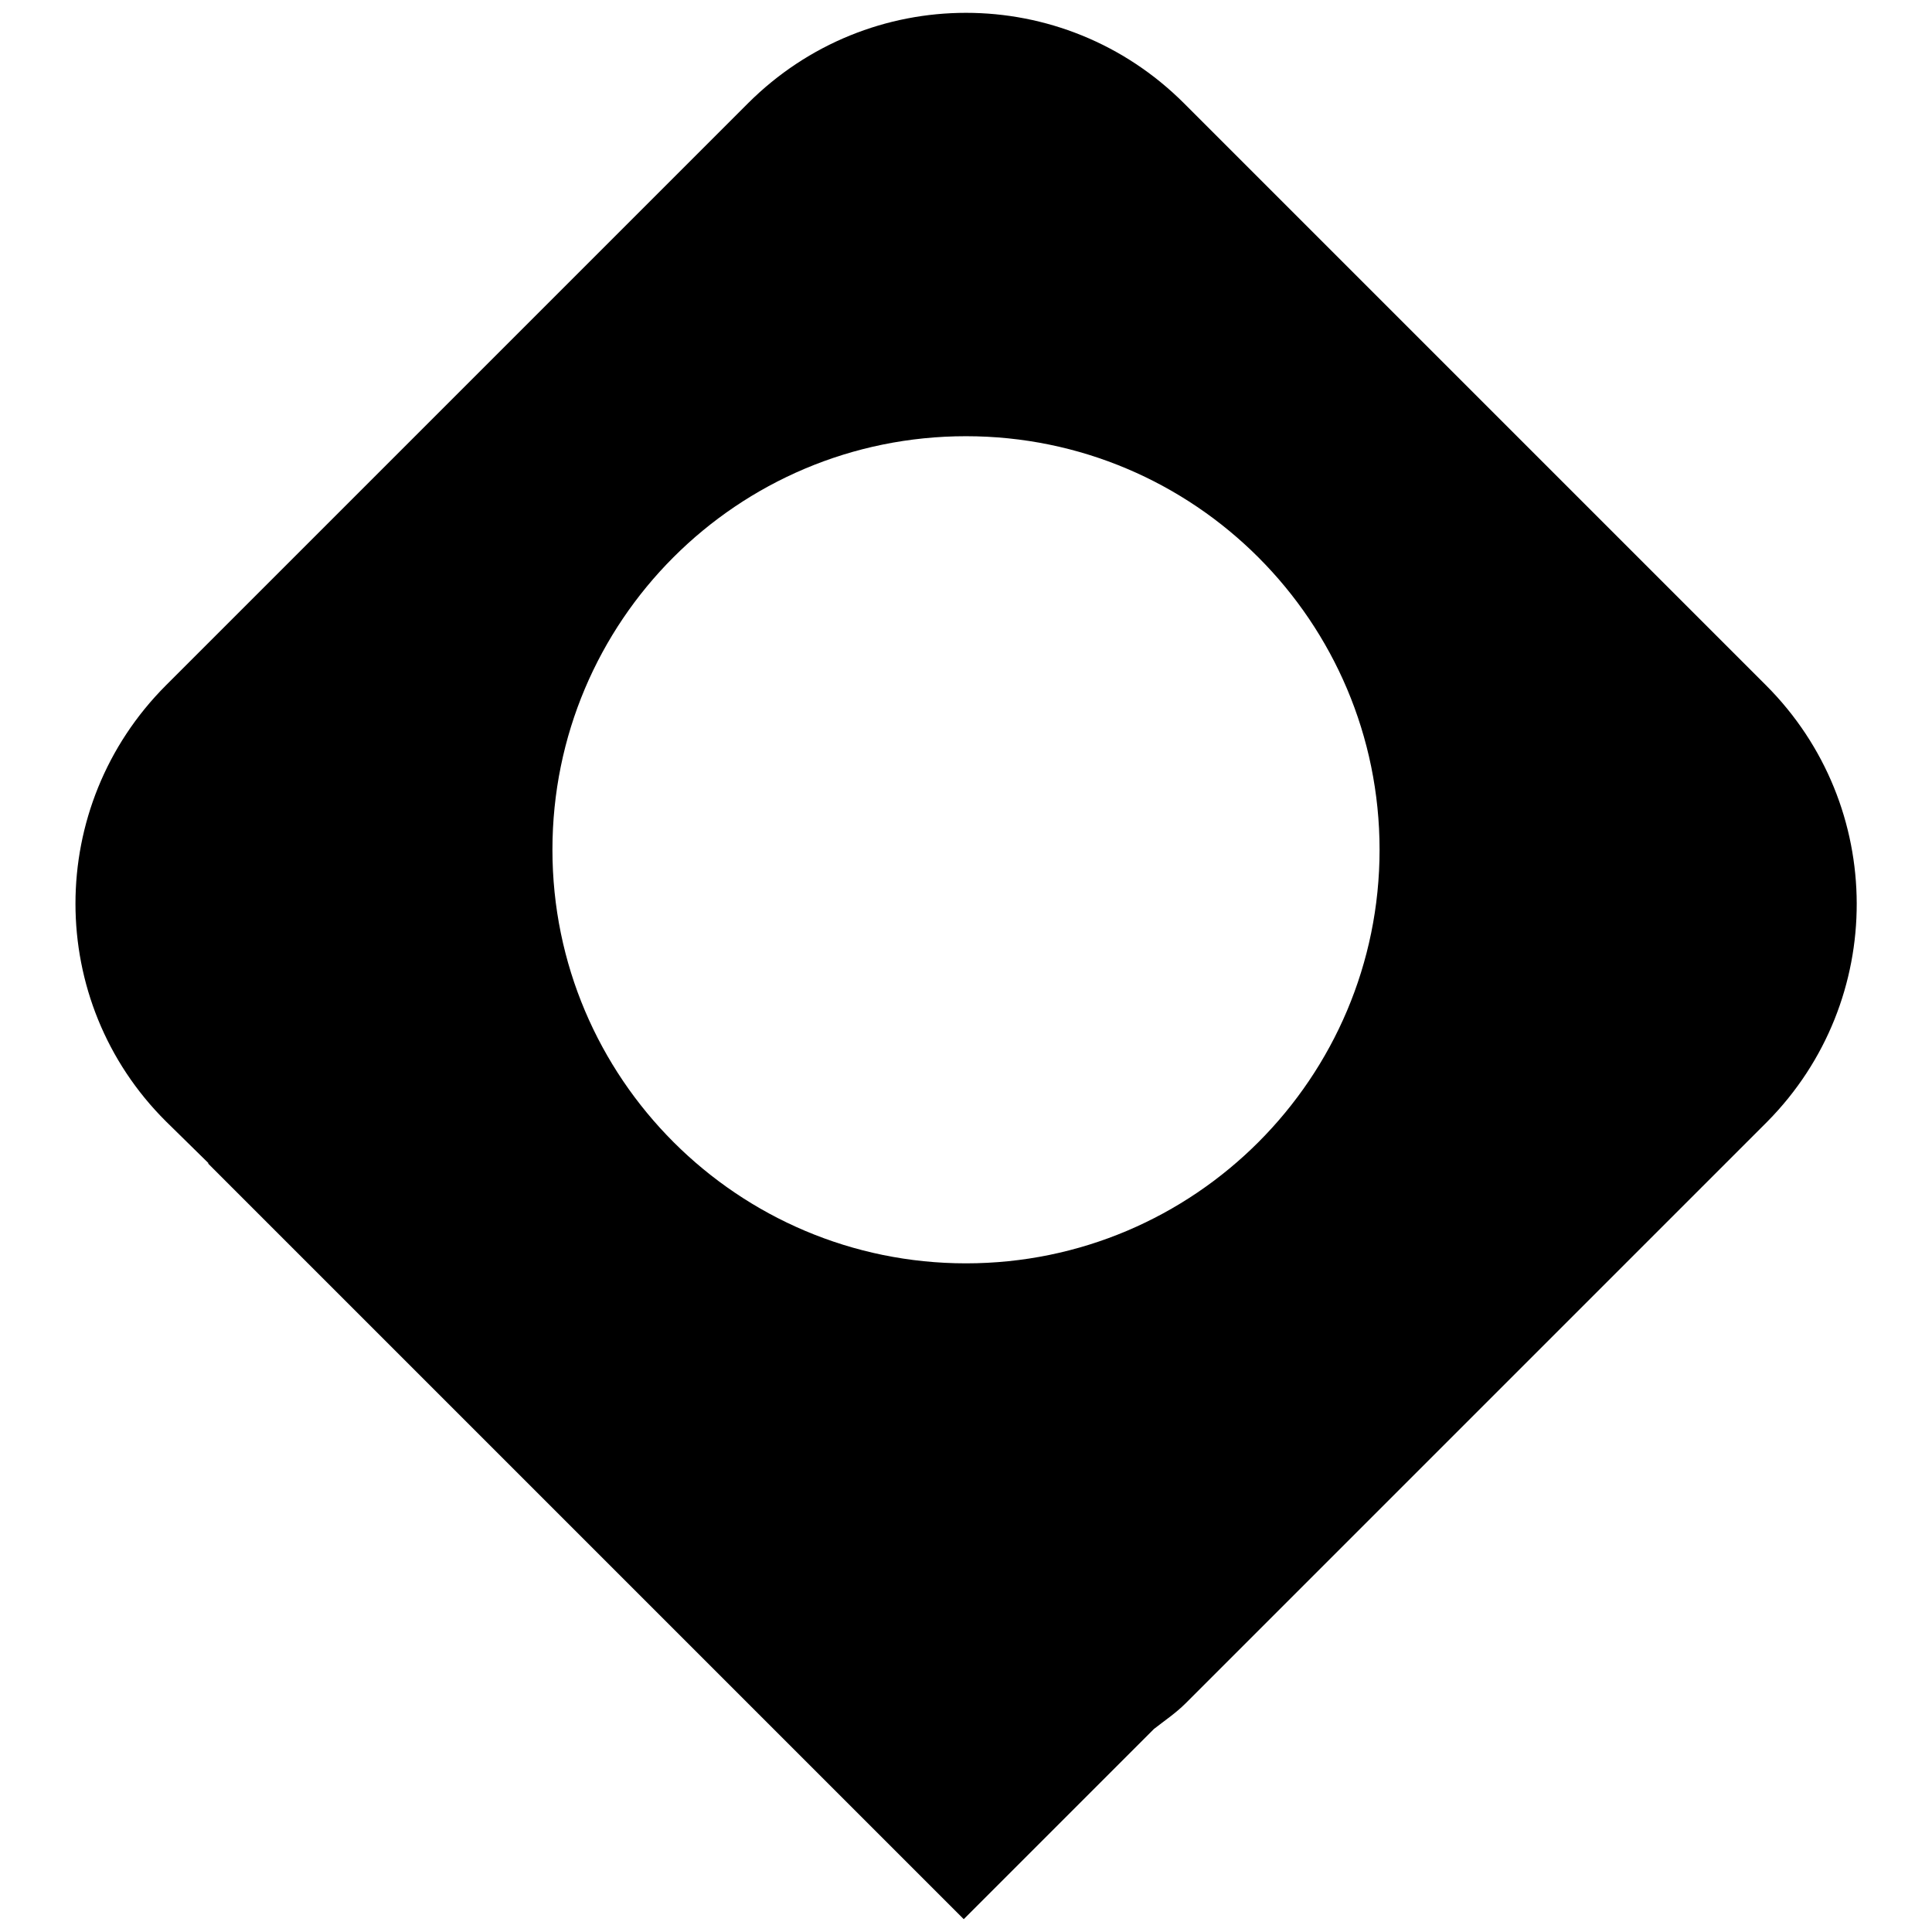 <?xml version="1.0" encoding="utf-8"?>
<!-- Svg Vector Icons : http://www.onlinewebfonts.com/icon -->
<!DOCTYPE svg PUBLIC "-//W3C//DTD SVG 1.1//EN" "http://www.w3.org/Graphics/SVG/1.1/DTD/svg11.dtd">
<svg version="1.1" xmlns="http://www.w3.org/2000/svg" xmlns:xlink="http://www.w3.org/1999/xlink" x="0px" y="0px" viewBox="0 0 256 256" enable-background="new 0 0 256 256" xml:space="preserve">
<g> <path fill="#000000" d="M234,90.8l-77.1-77.1c-16-16-41.8-16-57.8,0L22,90.8c-16,16-16,41.9,0,57.8l5.6,5.5l0,0.1l100.1,100.1 l25.2-25.2c1.4-1.1,2.9-2.1,4.2-3.4l77.1-77.1C250,132.6,250,106.8,234,90.8z M128,167.4c-30.2,0-54.8-24.5-54.8-54.8 c0-30.3,24.5-54.8,54.8-54.8c30.3,0,54.8,24.6,54.8,54.8C182.8,142.8,158.3,167.4,128,167.4z"/></g>
</svg>